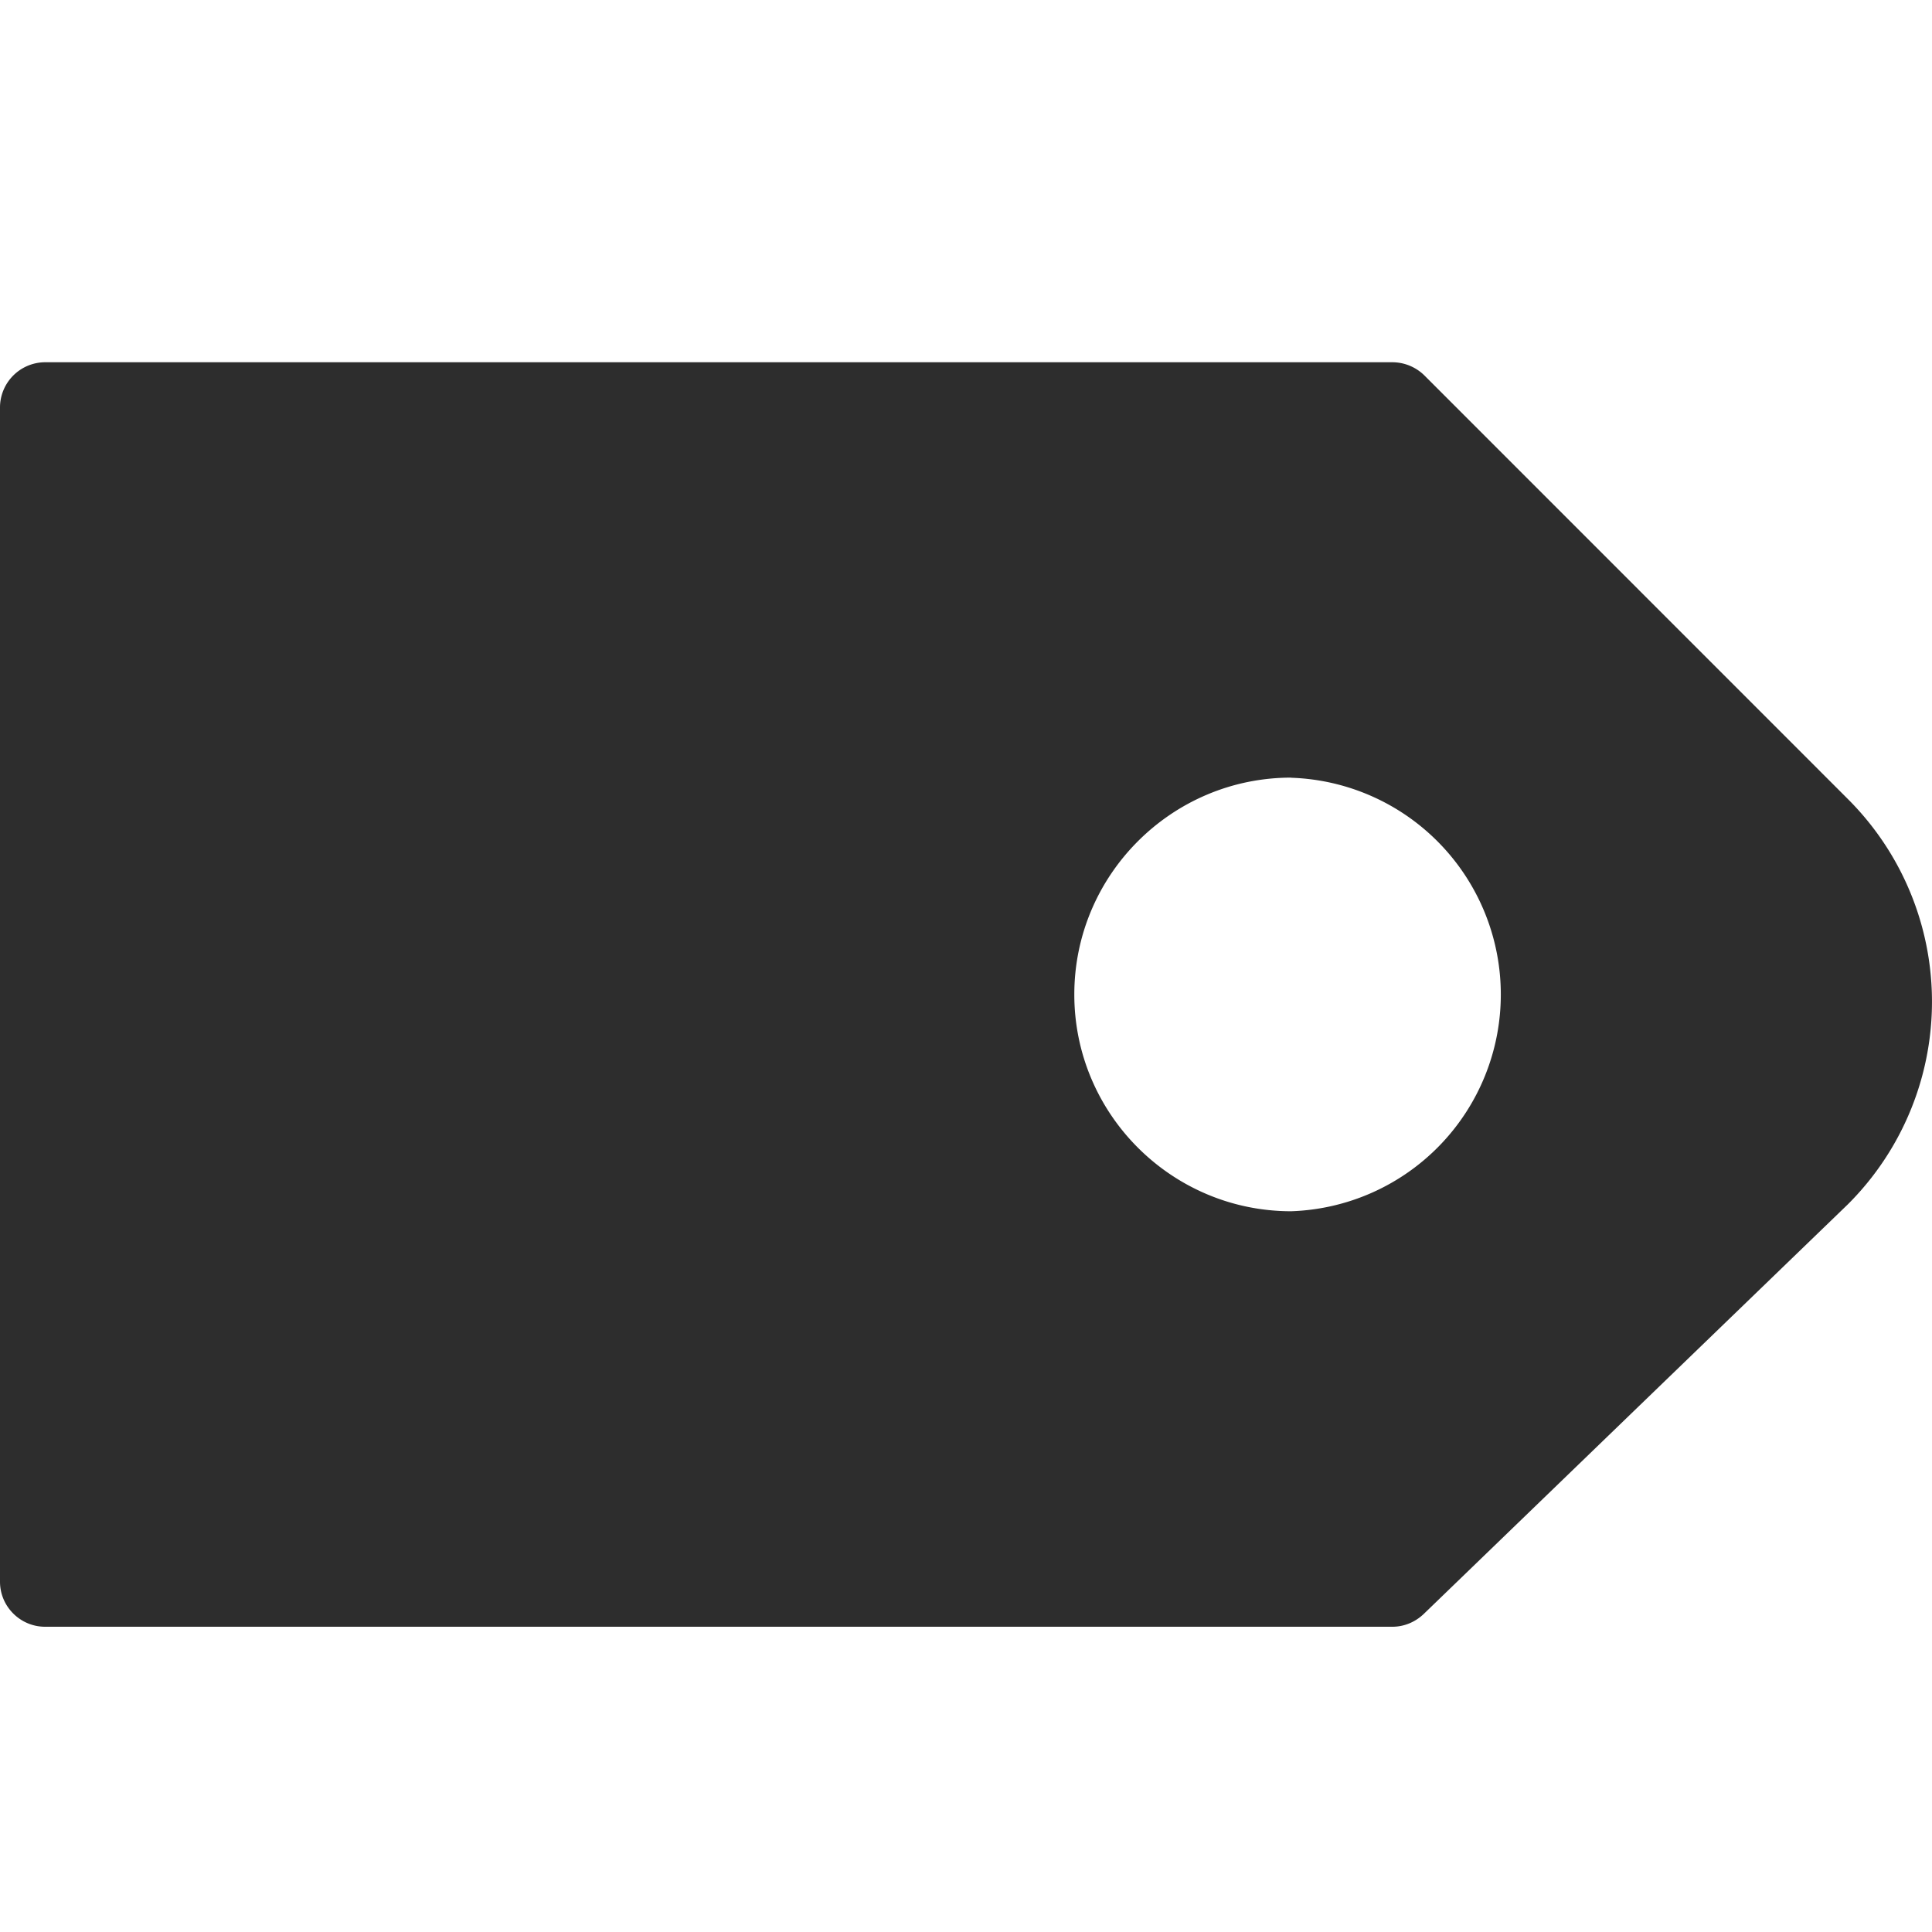 <svg xmlns="http://www.w3.org/2000/svg" width="16" height="16" fill="none"><g clip-path="url(#a)"><path fill="#2D2D2D" fill-rule="evenodd" d="M.374 3A.375.375 0 000 3.374v9.725c0 .206.169.374.375.373h11.156c.098 0 .19-.039.261-.107l3.511-3.391a2.37 2.37 0 000-3.357l-3.507-3.508A.379.379 0 0011.53 3H.374zm10.319 3.44c-.99 0-1.796.806-1.796 1.796s.806 1.795 1.796 1.795a1.796 1.796 0 000-3.59z" clip-rule="evenodd"/></g><defs><clipPath id="a"><path fill="#fff" d="M0 0h16v16H0z"/></clipPath></defs></svg>